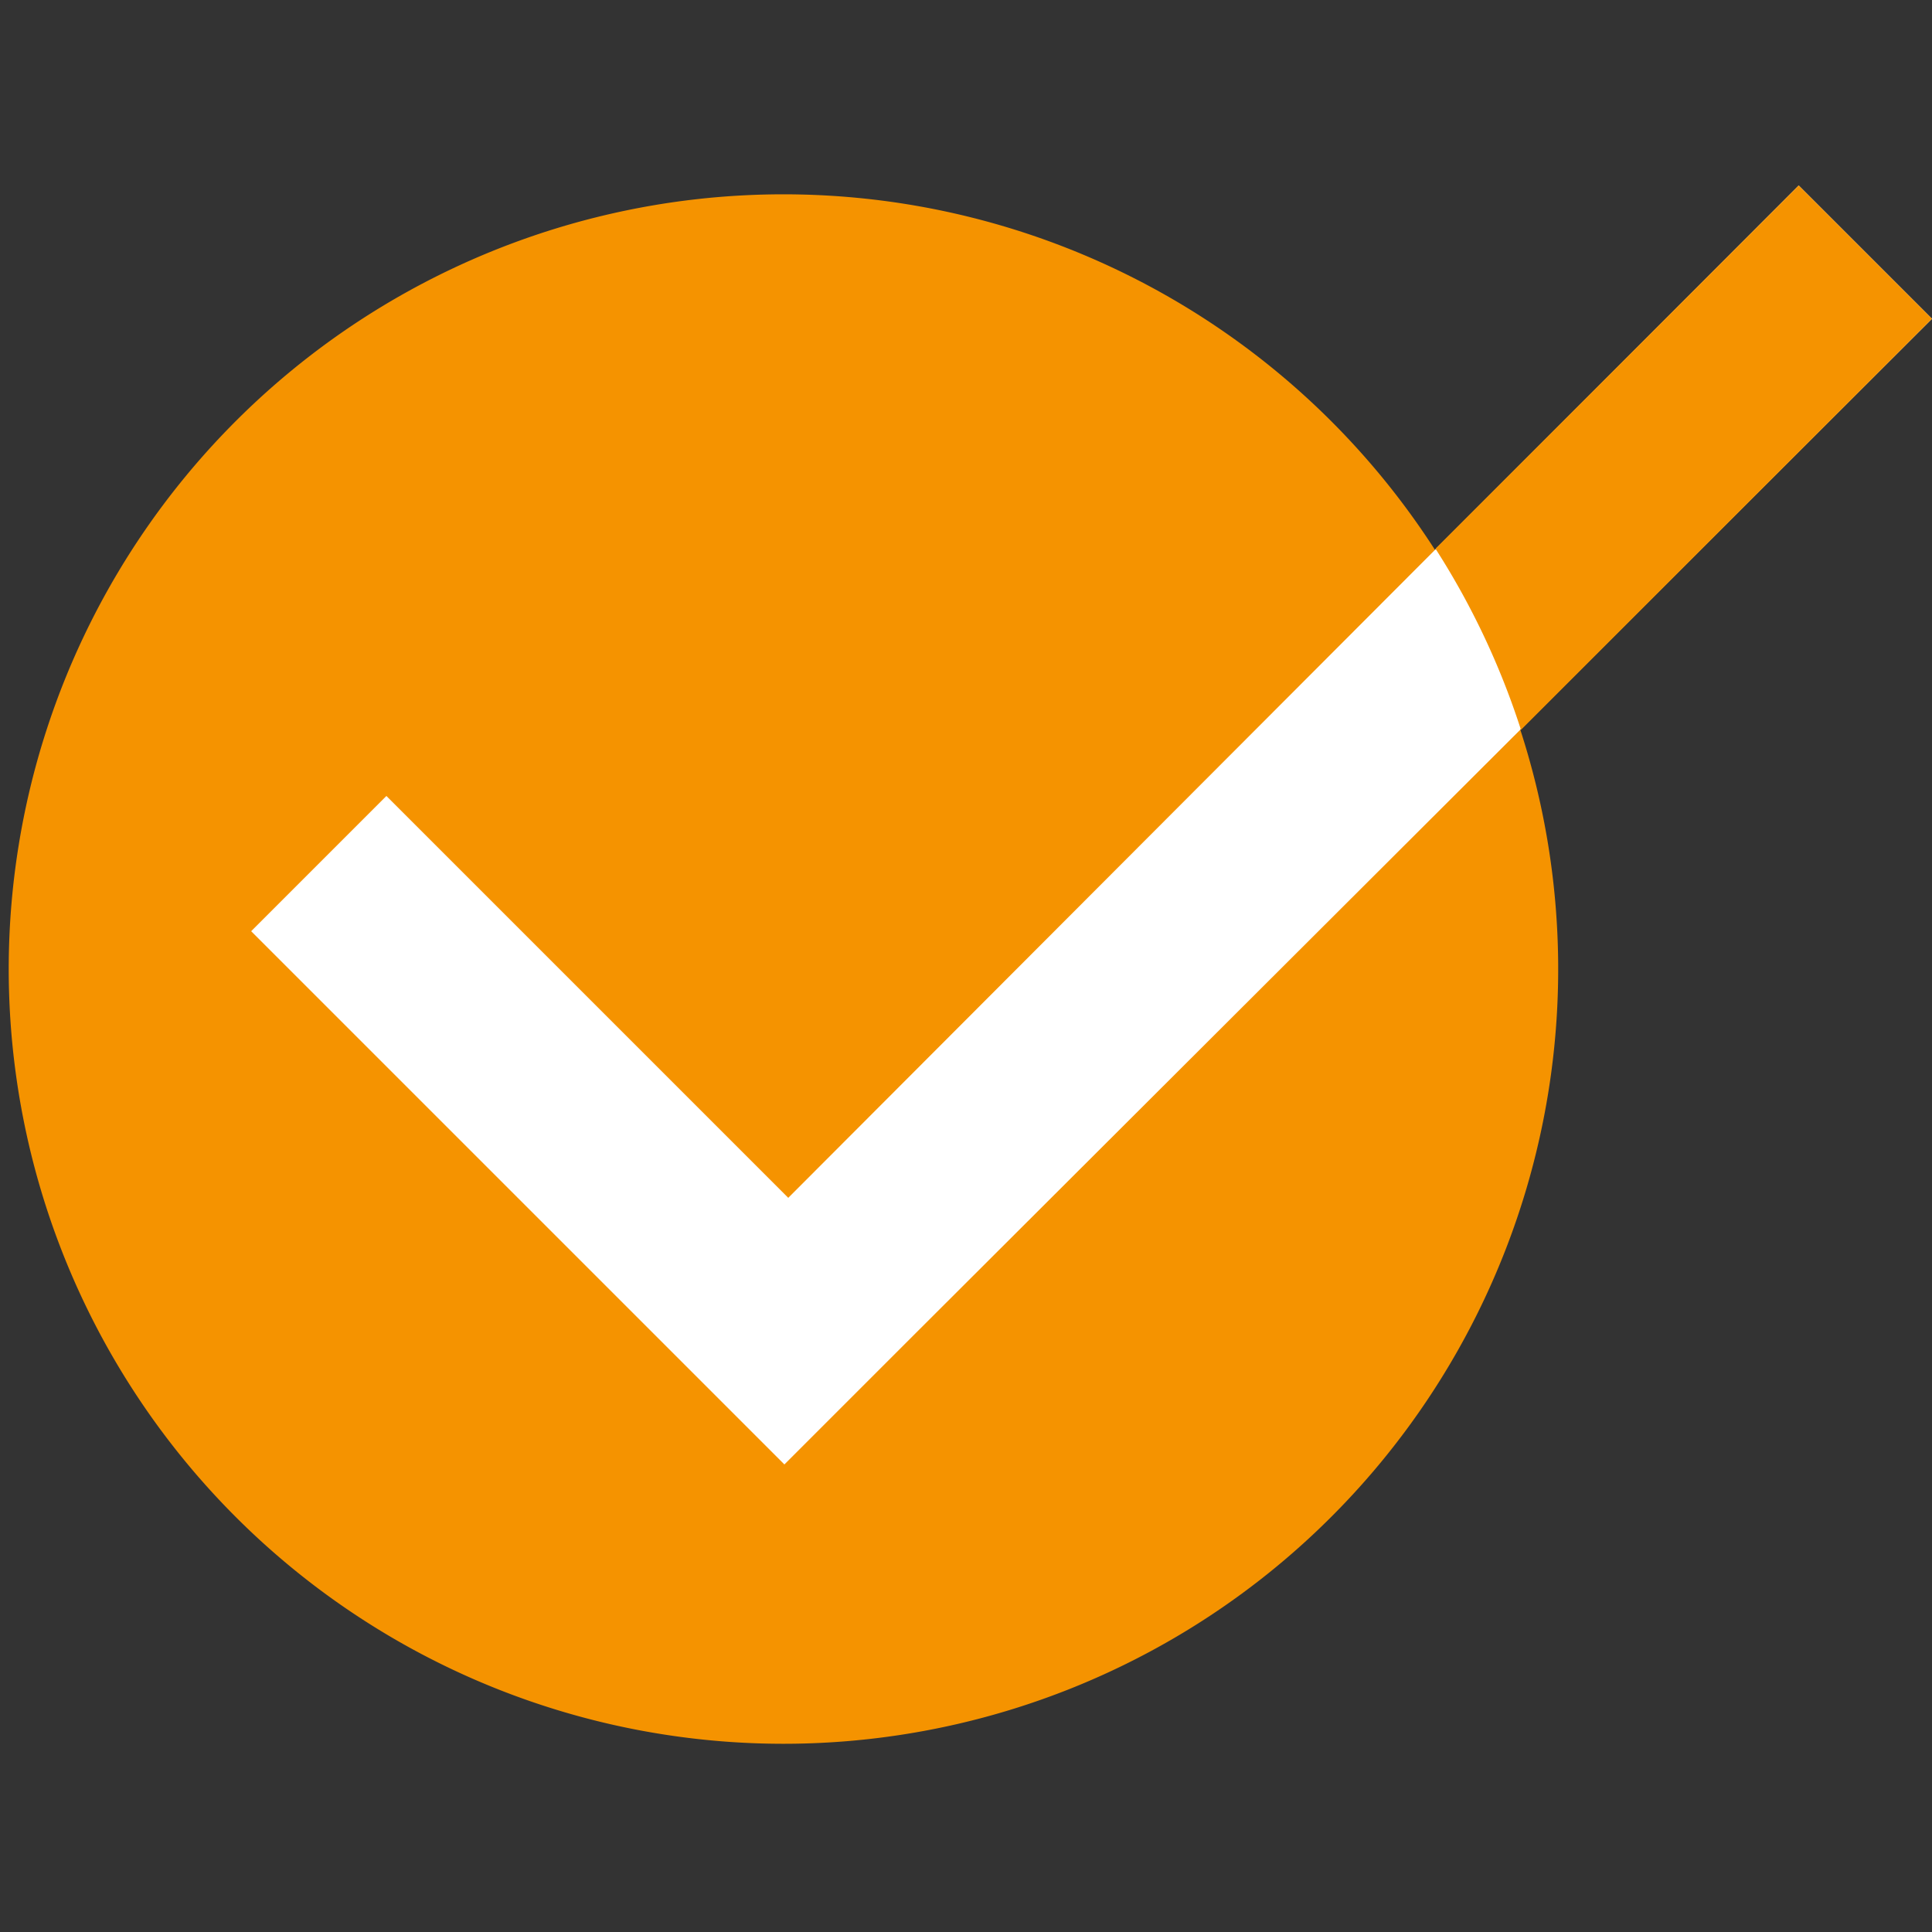 <svg xmlns="http://www.w3.org/2000/svg" id="SaaStr" viewBox="0 0 100 100"><rect x="0" y="0" width="100" height="100" fill="#333333" stroke="none"/><defs><style>.cls-1{fill:#f59300}</style></defs><g id="GetAccept"><path d="M78.7 37.8l-4.4-9.3a40.1 40.1 0 1 0 4.4 9.3z" class="cls-1"/><path fill="#fff" d="M93.1 9.6L40.8 62 20 41.2l-7 7 27.6 27.6 7-7L100 16.5l-6.9-6.9z"/><path d="M78.7 37.8L100 16.5l-6.9-6.9-18.8 18.8a40.1 40.1 0 0 1 4.4 9.3z" class="cls-1"/></g></svg>